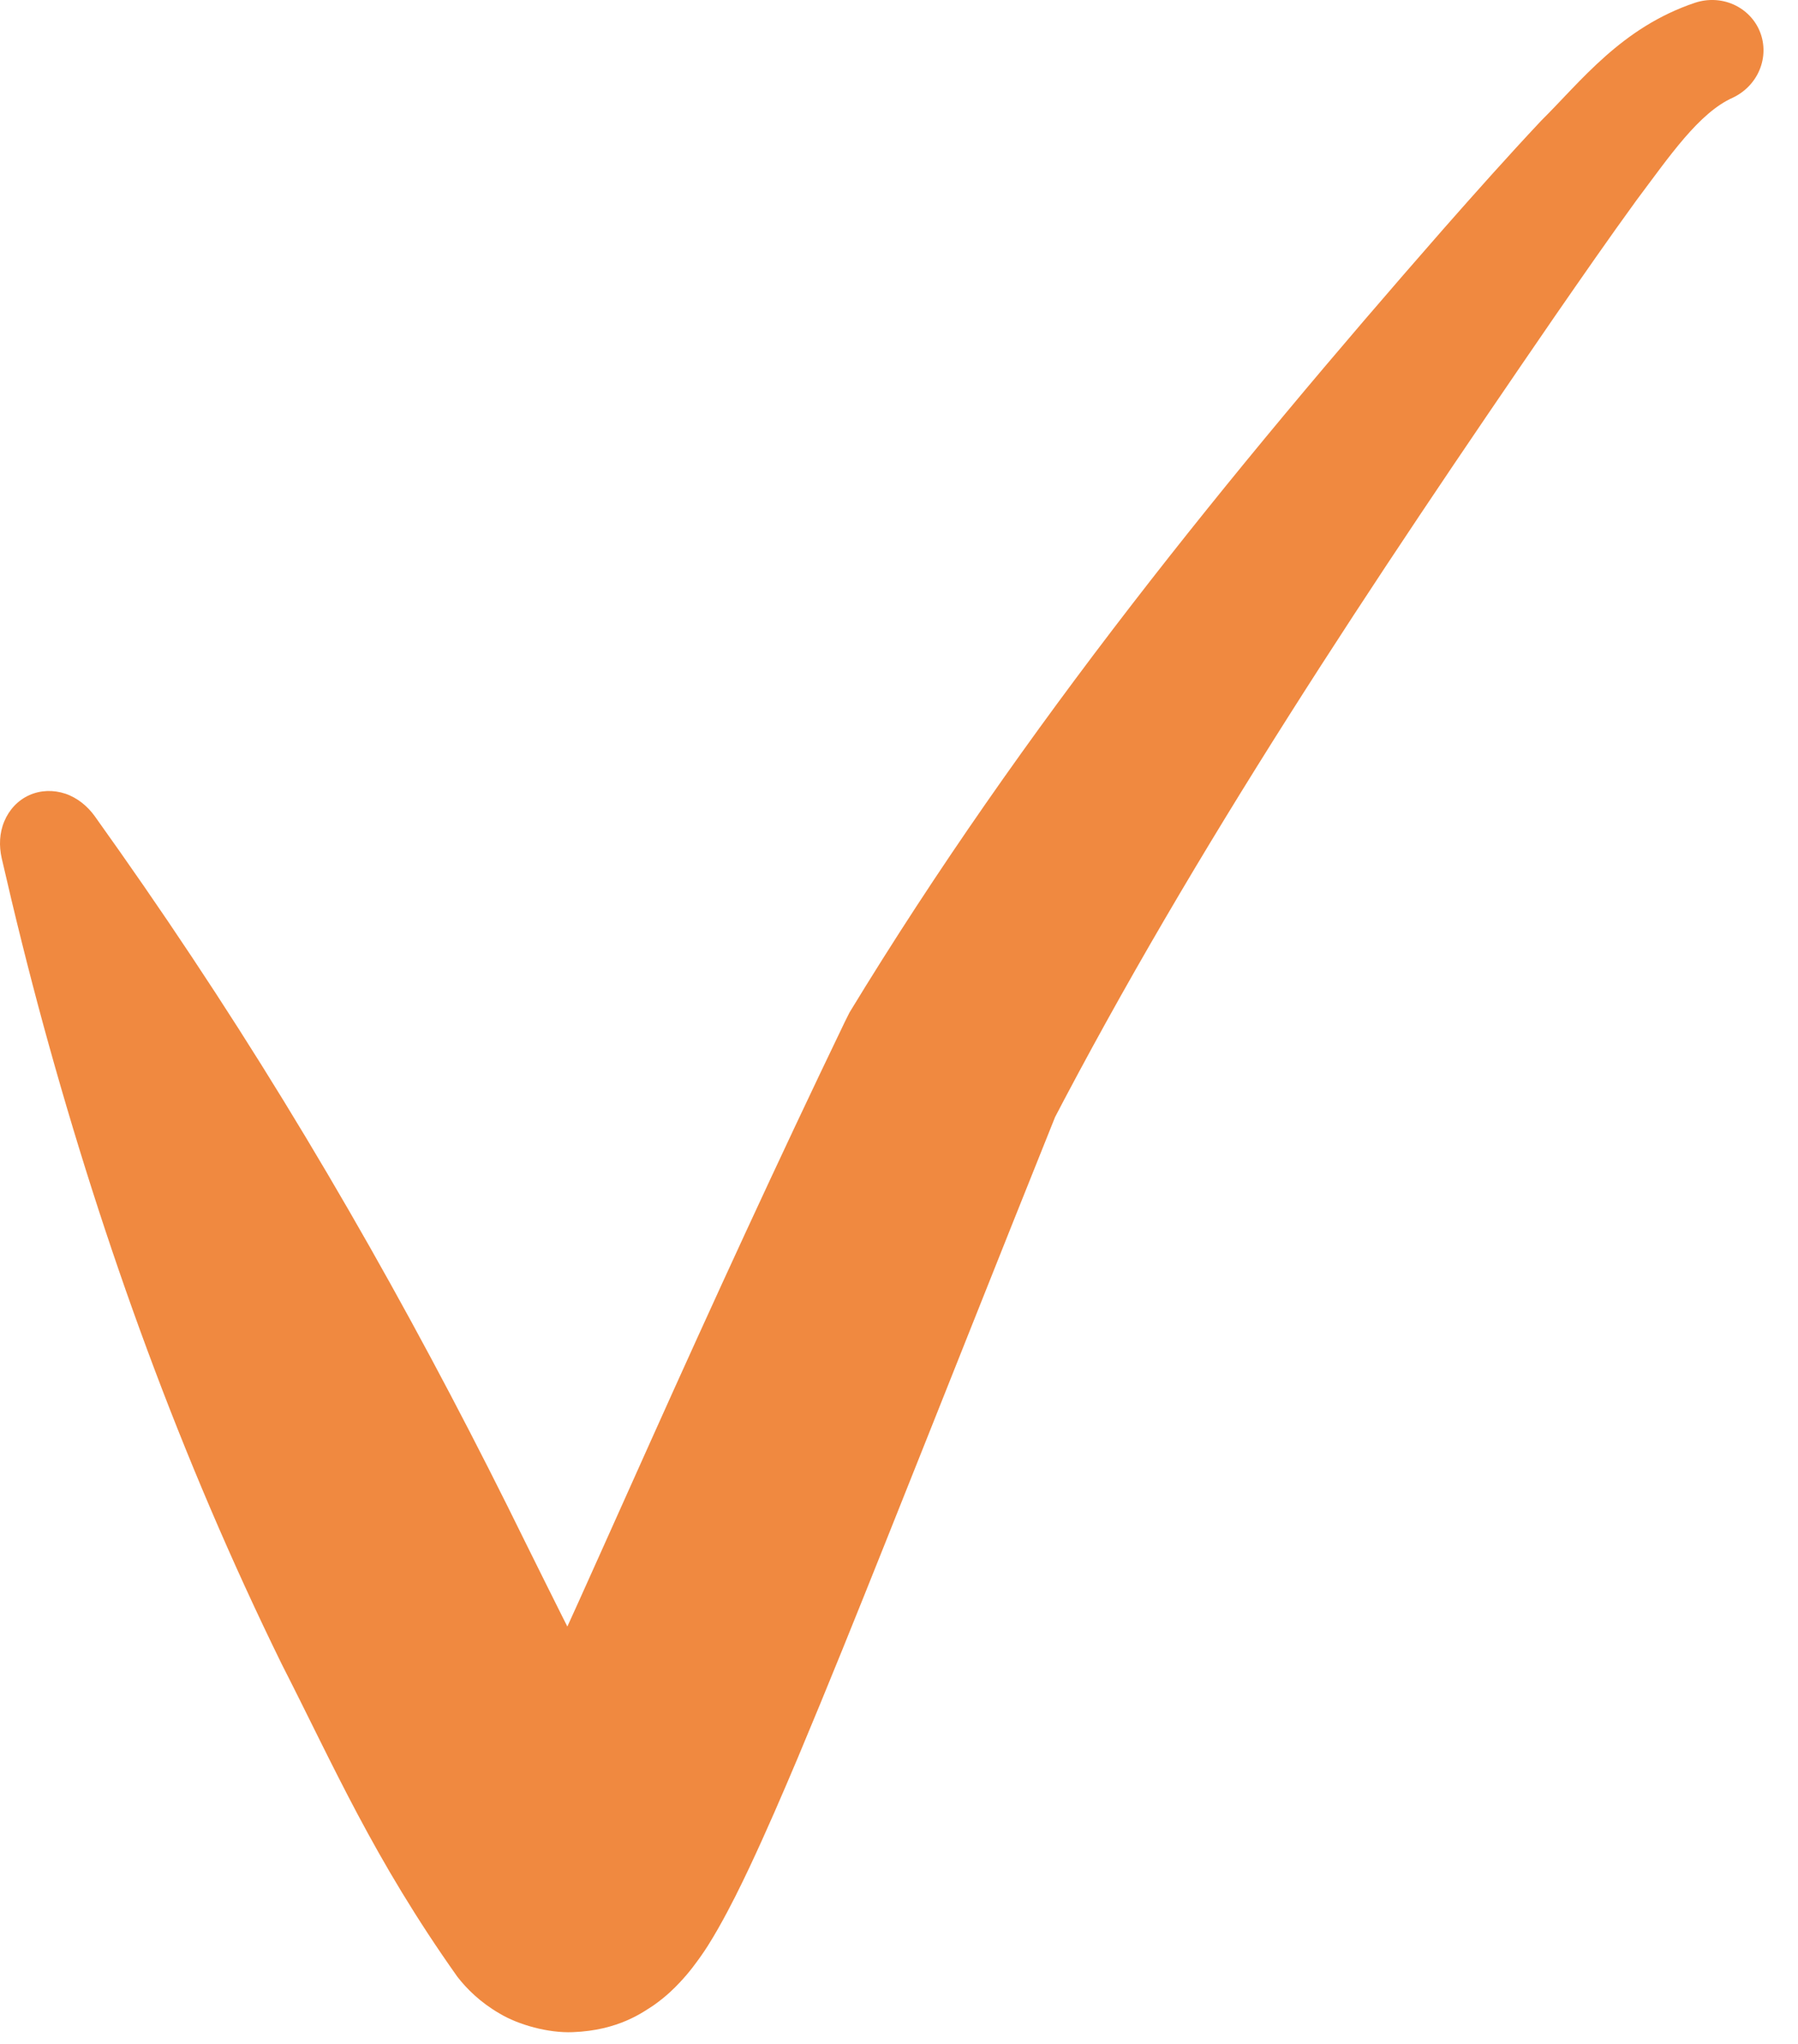 <?xml version="1.0" encoding="UTF-8"?> <svg xmlns="http://www.w3.org/2000/svg" width="22" height="25" viewBox="0 0 22 25" fill="none"><path d="M1.16 9.984C1.071 9.86 0.947 9.758 0.8 9.708C0.653 9.659 0.495 9.664 0.358 9.726C0.221 9.787 0.113 9.902 0.053 10.045C-0.008 10.188 -0.013 10.348 0.021 10.498C0.021 10.498 0.021 10.498 0.021 10.498C0.179 11.187 0.347 11.864 0.531 12.539C1.268 15.234 2.215 17.843 3.447 20.354C4.089 21.611 4.57 22.73 5.596 24.178C5.71 24.325 5.877 24.492 6.113 24.628C6.344 24.767 6.709 24.868 7.008 24.856C7.572 24.835 7.871 24.609 8 24.526C8.16 24.412 8.247 24.322 8.311 24.255C8.379 24.183 8.433 24.118 8.47 24.07C8.636 23.854 8.708 23.725 8.791 23.582C8.944 23.311 9.056 23.081 9.168 22.845C9.384 22.386 9.576 21.939 9.763 21.497C10.133 20.616 10.487 19.735 10.834 18.866C11.533 17.117 12.22 15.38 12.919 13.64L12.86 13.758C14.616 10.38 16.805 7.098 19.025 3.868C19.358 3.387 19.688 2.911 20.024 2.449C20.428 1.911 20.788 1.379 21.204 1.194C21.349 1.125 21.467 1.005 21.529 0.856C21.592 0.706 21.594 0.539 21.535 0.39C21.476 0.241 21.359 0.121 21.211 0.055C21.063 -0.011 20.895 -0.017 20.742 0.033C19.84 0.335 19.345 0.994 18.857 1.477C18.443 1.918 18.053 2.356 17.661 2.801C15.041 5.792 12.522 8.887 10.395 12.383L10.336 12.501C9.514 14.208 8.726 15.924 7.954 17.644C7.57 18.496 7.186 19.363 6.804 20.199C6.613 20.617 6.419 21.036 6.228 21.418C6.131 21.61 6.034 21.794 5.952 21.931C5.914 21.996 5.87 22.056 5.885 22.034C5.905 22.016 5.888 21.995 6.109 21.828C6.197 21.774 6.431 21.582 6.941 21.561C7.21 21.549 7.545 21.642 7.753 21.768C7.965 21.89 8.109 22.037 8.203 22.157C7.677 21.397 7.009 20.033 6.437 18.882C5.241 16.442 3.894 14.031 2.353 11.713C1.967 11.131 1.571 10.559 1.16 9.984Z" fill="#F08940"></path></svg> 